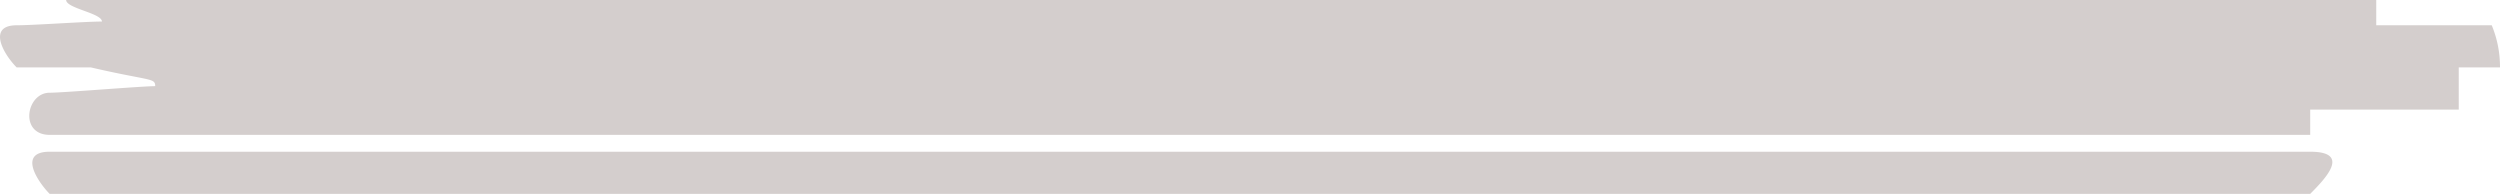 <svg xmlns="http://www.w3.org/2000/svg" width="245" height="19" viewBox="0 0 245 19"><defs><style>.cls-1{fill:#d4cecd;fill-rule:evenodd}</style></defs><path id="h2.svg" class="cls-1" d="M694.483 537h226.389v2.478h11.319a10.673 10.673 0 0 1 .809 4.13h-4.043v4.131H914.4v2.478H692.866c-3 0-2.3-4.13 0-4.13 1.347 0 9-.643 10.344-.643 0-.826-.468-.485-6.3-1.836h-7.277c-1.362-1.376-2.862-4.13 0-4.13 1.617 0 6.739-.367 8.356-.367-.001-.826-3.506-1.285-3.506-2.111zm-1.617 14.869H914.4c4.112 0 1.362 2.754 0 4.131H692.866c-1.082-1.093-3.211-4.131 0-4.131z" transform="translate(-688 -537)"/></svg>